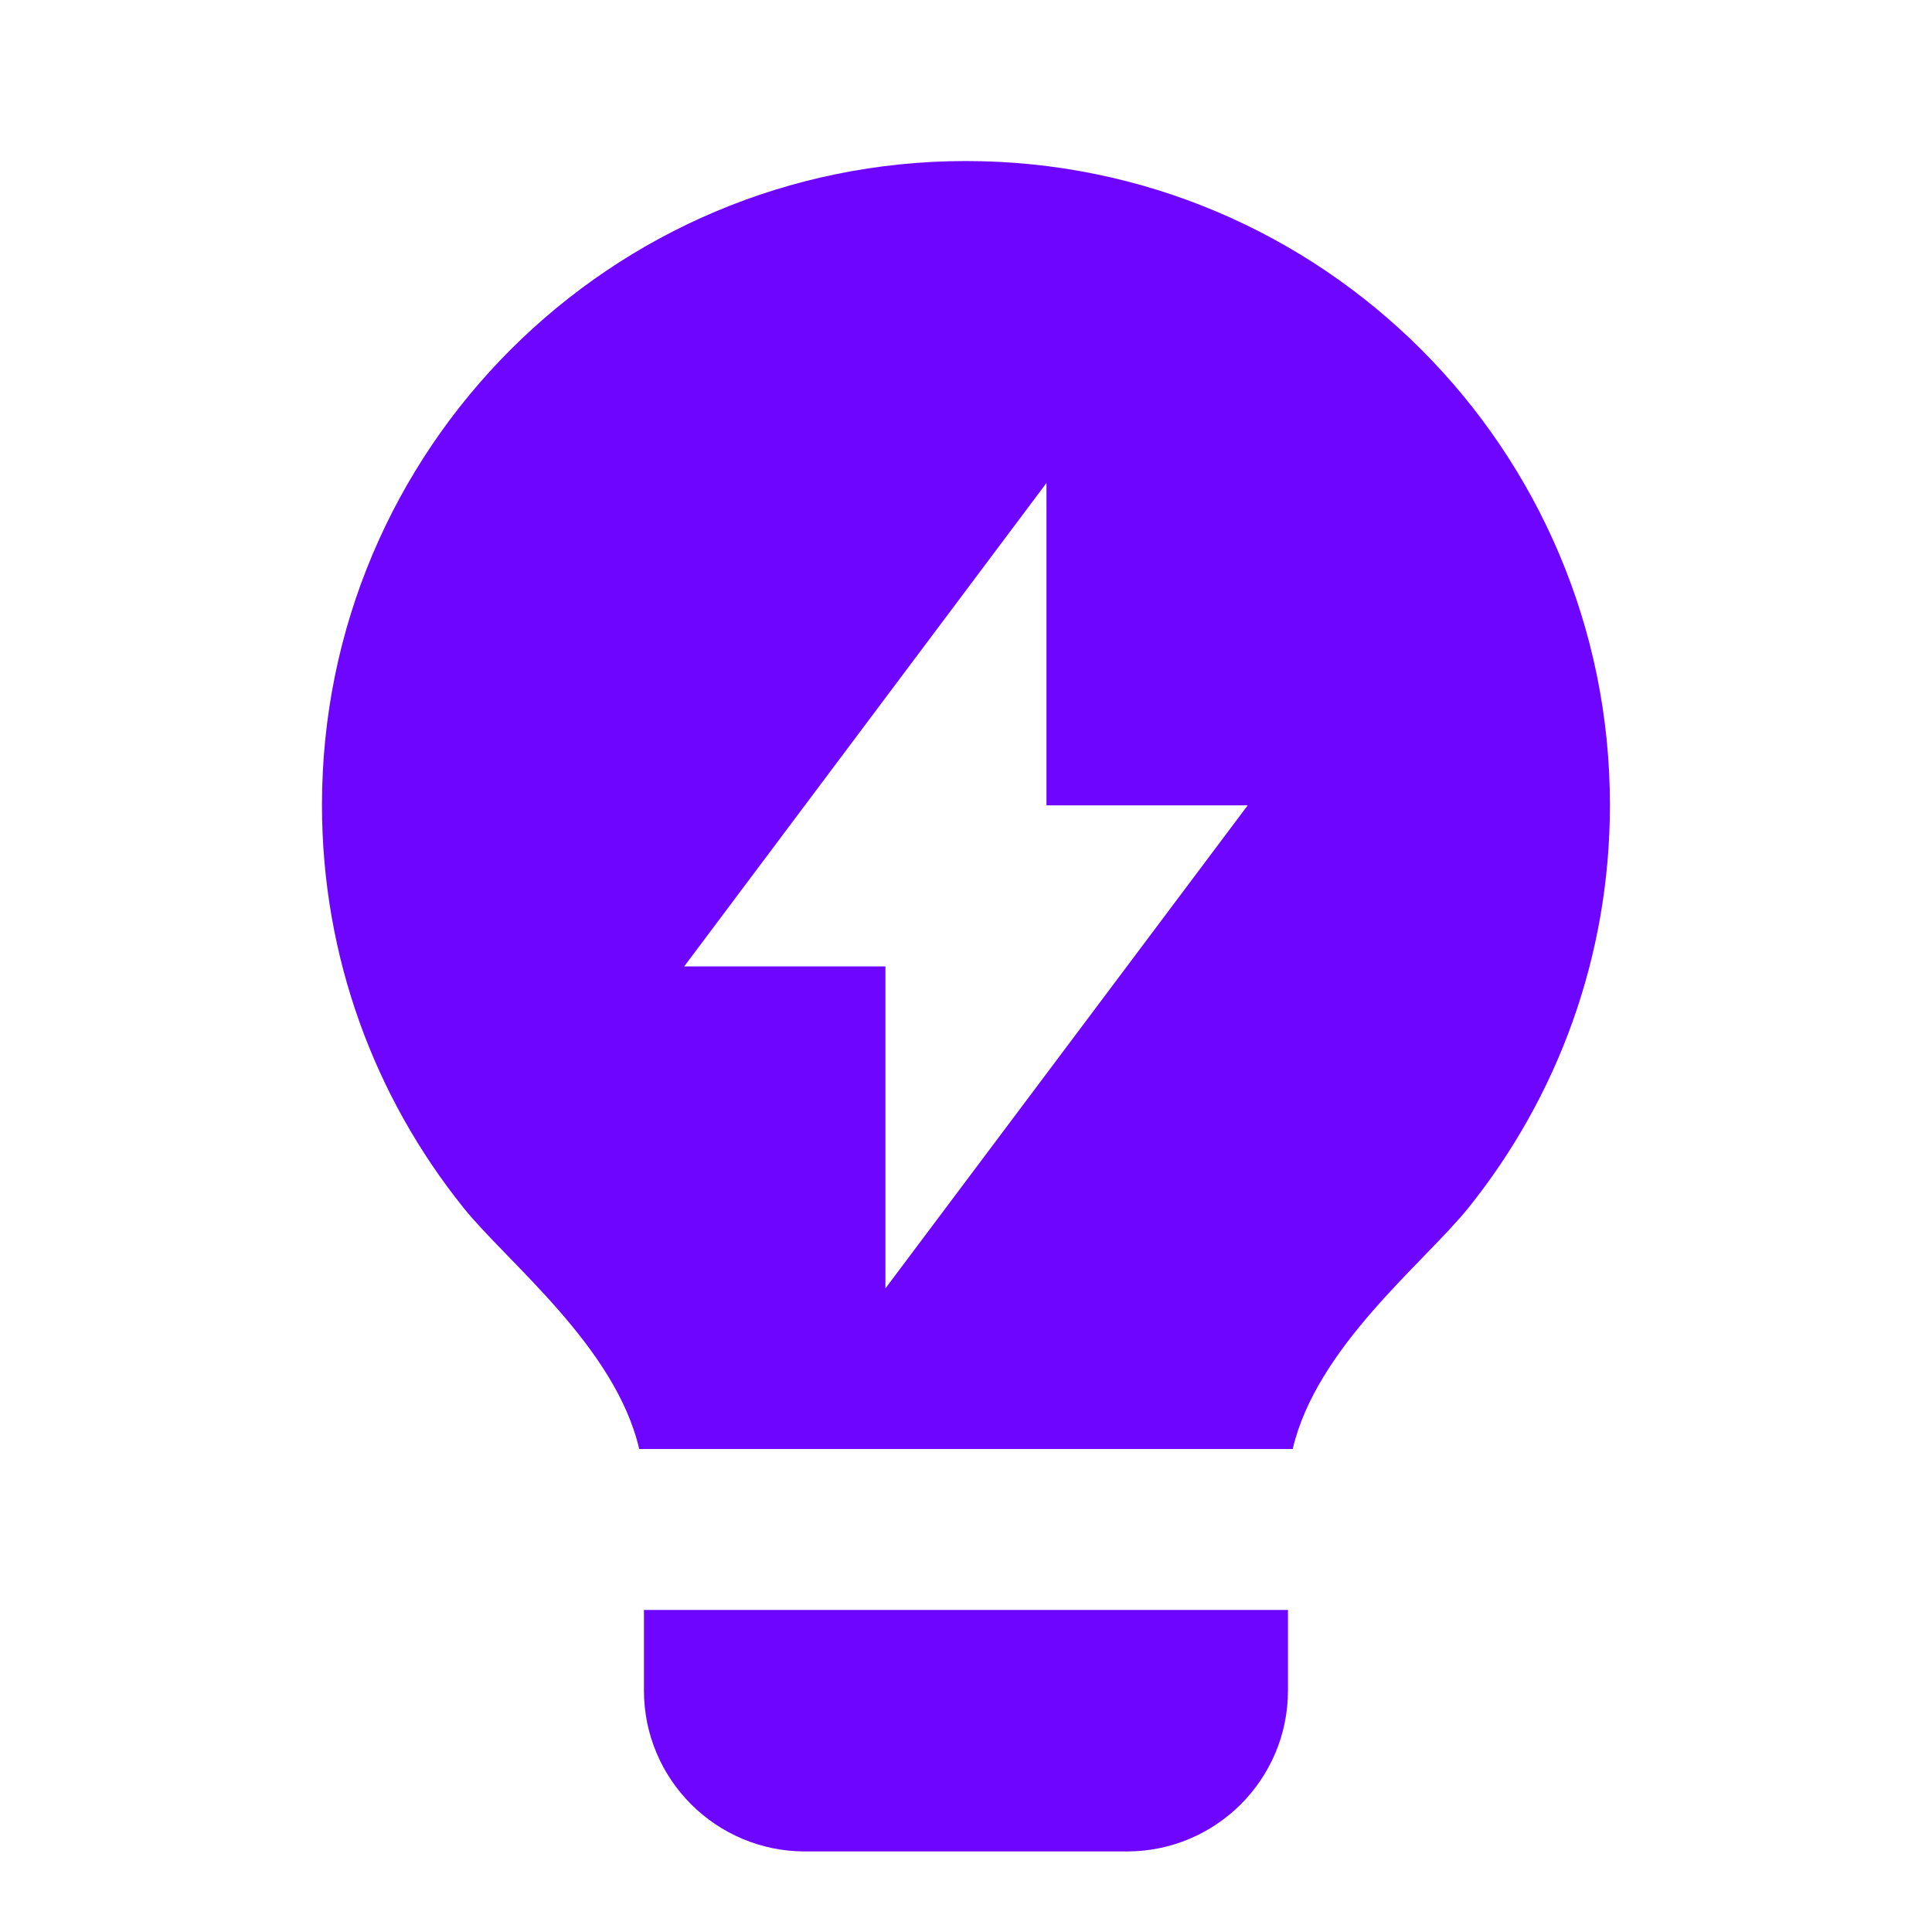 <svg width="20" height="20" viewBox="0 0 20 20" fill="none" xmlns="http://www.w3.org/2000/svg">
<path d="M6.617 15C6.37 13.939 5.253 13.071 4.795 12.499C3.88 11.358 3.333 9.909 3.333 8.333C3.333 4.651 6.318 1.667 10 1.667C13.682 1.667 16.666 4.651 16.666 8.333C16.666 9.91 16.119 11.359 15.203 12.501C14.745 13.072 13.63 13.94 13.382 15H6.617ZM13.333 16.666V17.5C13.333 18.42 12.587 19.166 11.666 19.166H8.333C7.413 19.166 6.666 18.42 6.666 17.5V16.666H13.333ZM10.833 8.337V5L7.083 10.004H9.166V13.337L12.916 8.337H10.833Z" fill="#6E06FF"/>
</svg>
